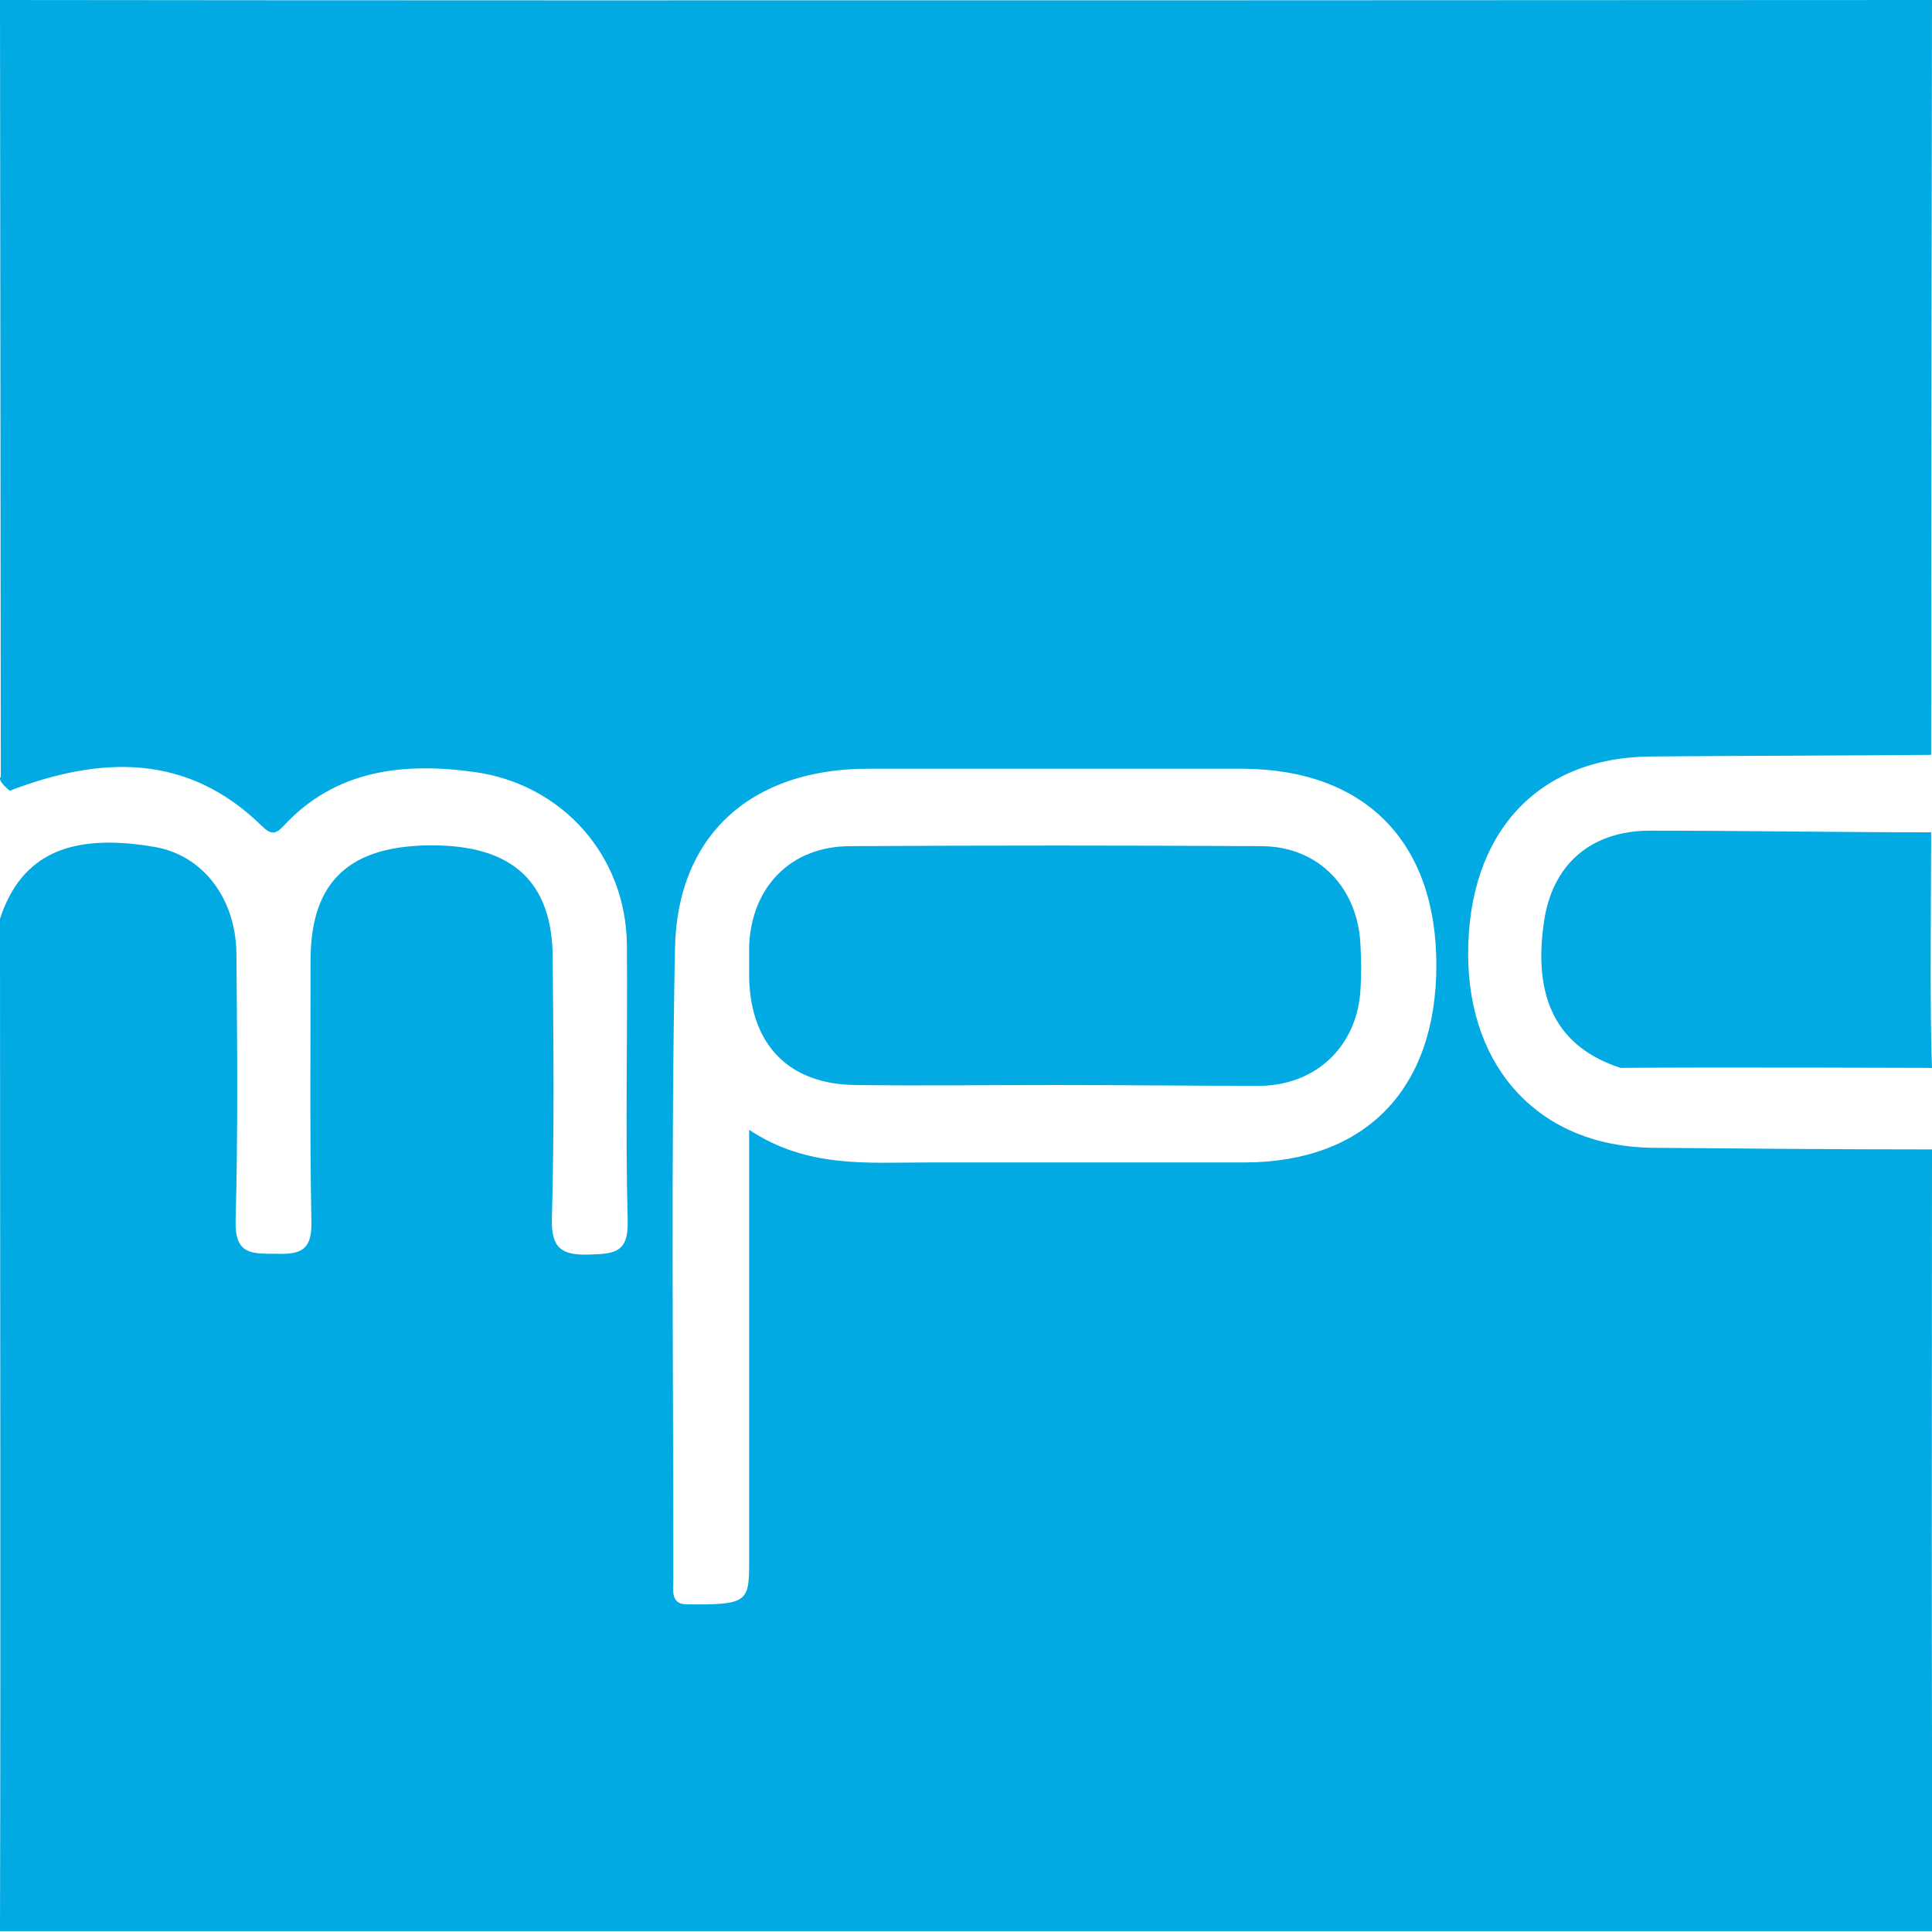 <?xml version="1.0" encoding="utf-8"?>
<!-- Generator: Adobe Illustrator 25.0.1, SVG Export Plug-In . SVG Version: 6.00 Build 0)  -->
<svg version="1.1" id="Calque_1" xmlns="http://www.w3.org/2000/svg" xmlns:xlink="http://www.w3.org/1999/xlink" x="0px" y="0px"
	 viewBox="0 0 237 237" style="enable-background:new 0 0 237 237;" xml:space="preserve">
<style type="text/css">
	.st0{fill:#01AAE2;}
</style>
<path class="st0" d="M1.2,97c-1.7-1.4-1.1-1.7-1.1-1.7L0,0c75.2,0.1,237,0,237,0s-0.1,63.7-0.1,92.6c-11.5,0.1-22.9,0.1-34.4,0.2
	c-13.9,0.1-22.4,9.4-22.4,24.2c0,14.2,8.9,23.6,22.5,23.8c11.5,0.1,22.9,0.2,34.4,0.2c0,30.1-0.1,65.8,0.1,95.9H0
	c0.1-39.4,0-84.8,0-124.2c2.6-7.9,8.6-10.6,19-8.8c5.8,1,9.9,6.2,10,13c0.1,11,0.2,22-0.1,32.9c-0.1,4.1,2,4,4.9,4
	c2.9,0.1,4.5-0.3,4.4-3.9c-0.2-10.8-0.1-21.6-0.1-32.4c0.1-9.4,4.8-13.8,14.9-13.8c9.9,0,14.8,4.5,14.8,13.9
	c0.1,10.6,0.2,21.3-0.1,31.9c-0.1,3.6,1.2,4.5,4.5,4.4c3-0.1,4.9-0.1,4.8-4.1c-0.3-11.3,0-22.6-0.1-33.9
	c-0.1-10.9-7.9-19.7-18.7-21.2c-8.7-1.2-17-0.3-23.4,6.6c-1,1.1-1.6,1.1-2.7,0C23,92.4,12.4,92.7,1.2,97z M91.9,138.6
	c7.1,4.7,14.4,4,21.7,4c13,0,26,0,39,0c14.9,0,23.6-9,23.6-24.2c0-15.1-8.7-24-23.7-24.1c-15.3,0-30.6,0-46,0
	c-14.2,0-23.4,8-23.7,22c-0.5,25.8-0.2,51.6-0.2,77.4c0,1.2-0.4,3.1,1.6,3.1c7.7,0.1,7.7-0.3,7.7-5.6
	C91.9,174,91.9,156.7,91.9,138.6z"/>
<path class="st0" d="M236.9,102.1c0,7.9-0.2,21,0.1,28.9c0,0-27.1-0.1-38.2,0c-7.7-2.5-10.8-8.4-9.4-17.9c1-7,5.7-11.2,13-11.2
	C213.9,101.9,225.4,102.1,236.9,102.1z"/>
<path class="st0" d="M129.4,133.1c-8.2,0-16.3,0.1-24.5,0c-8.1-0.1-12.8-4.9-13-13.1c0-1.3,0-2.7,0-4c0.3-7.2,5.1-12.2,12.4-12.2
	c16.8-0.1,33.6-0.1,50.4,0c7.1,0,12,5.2,12.2,12.4c0.1,1.7,0.1,3.3,0,5c-0.3,6.9-5.2,11.8-12.1,12
	C146.4,133.2,137.9,133.1,129.4,133.1z"/>
</svg>
